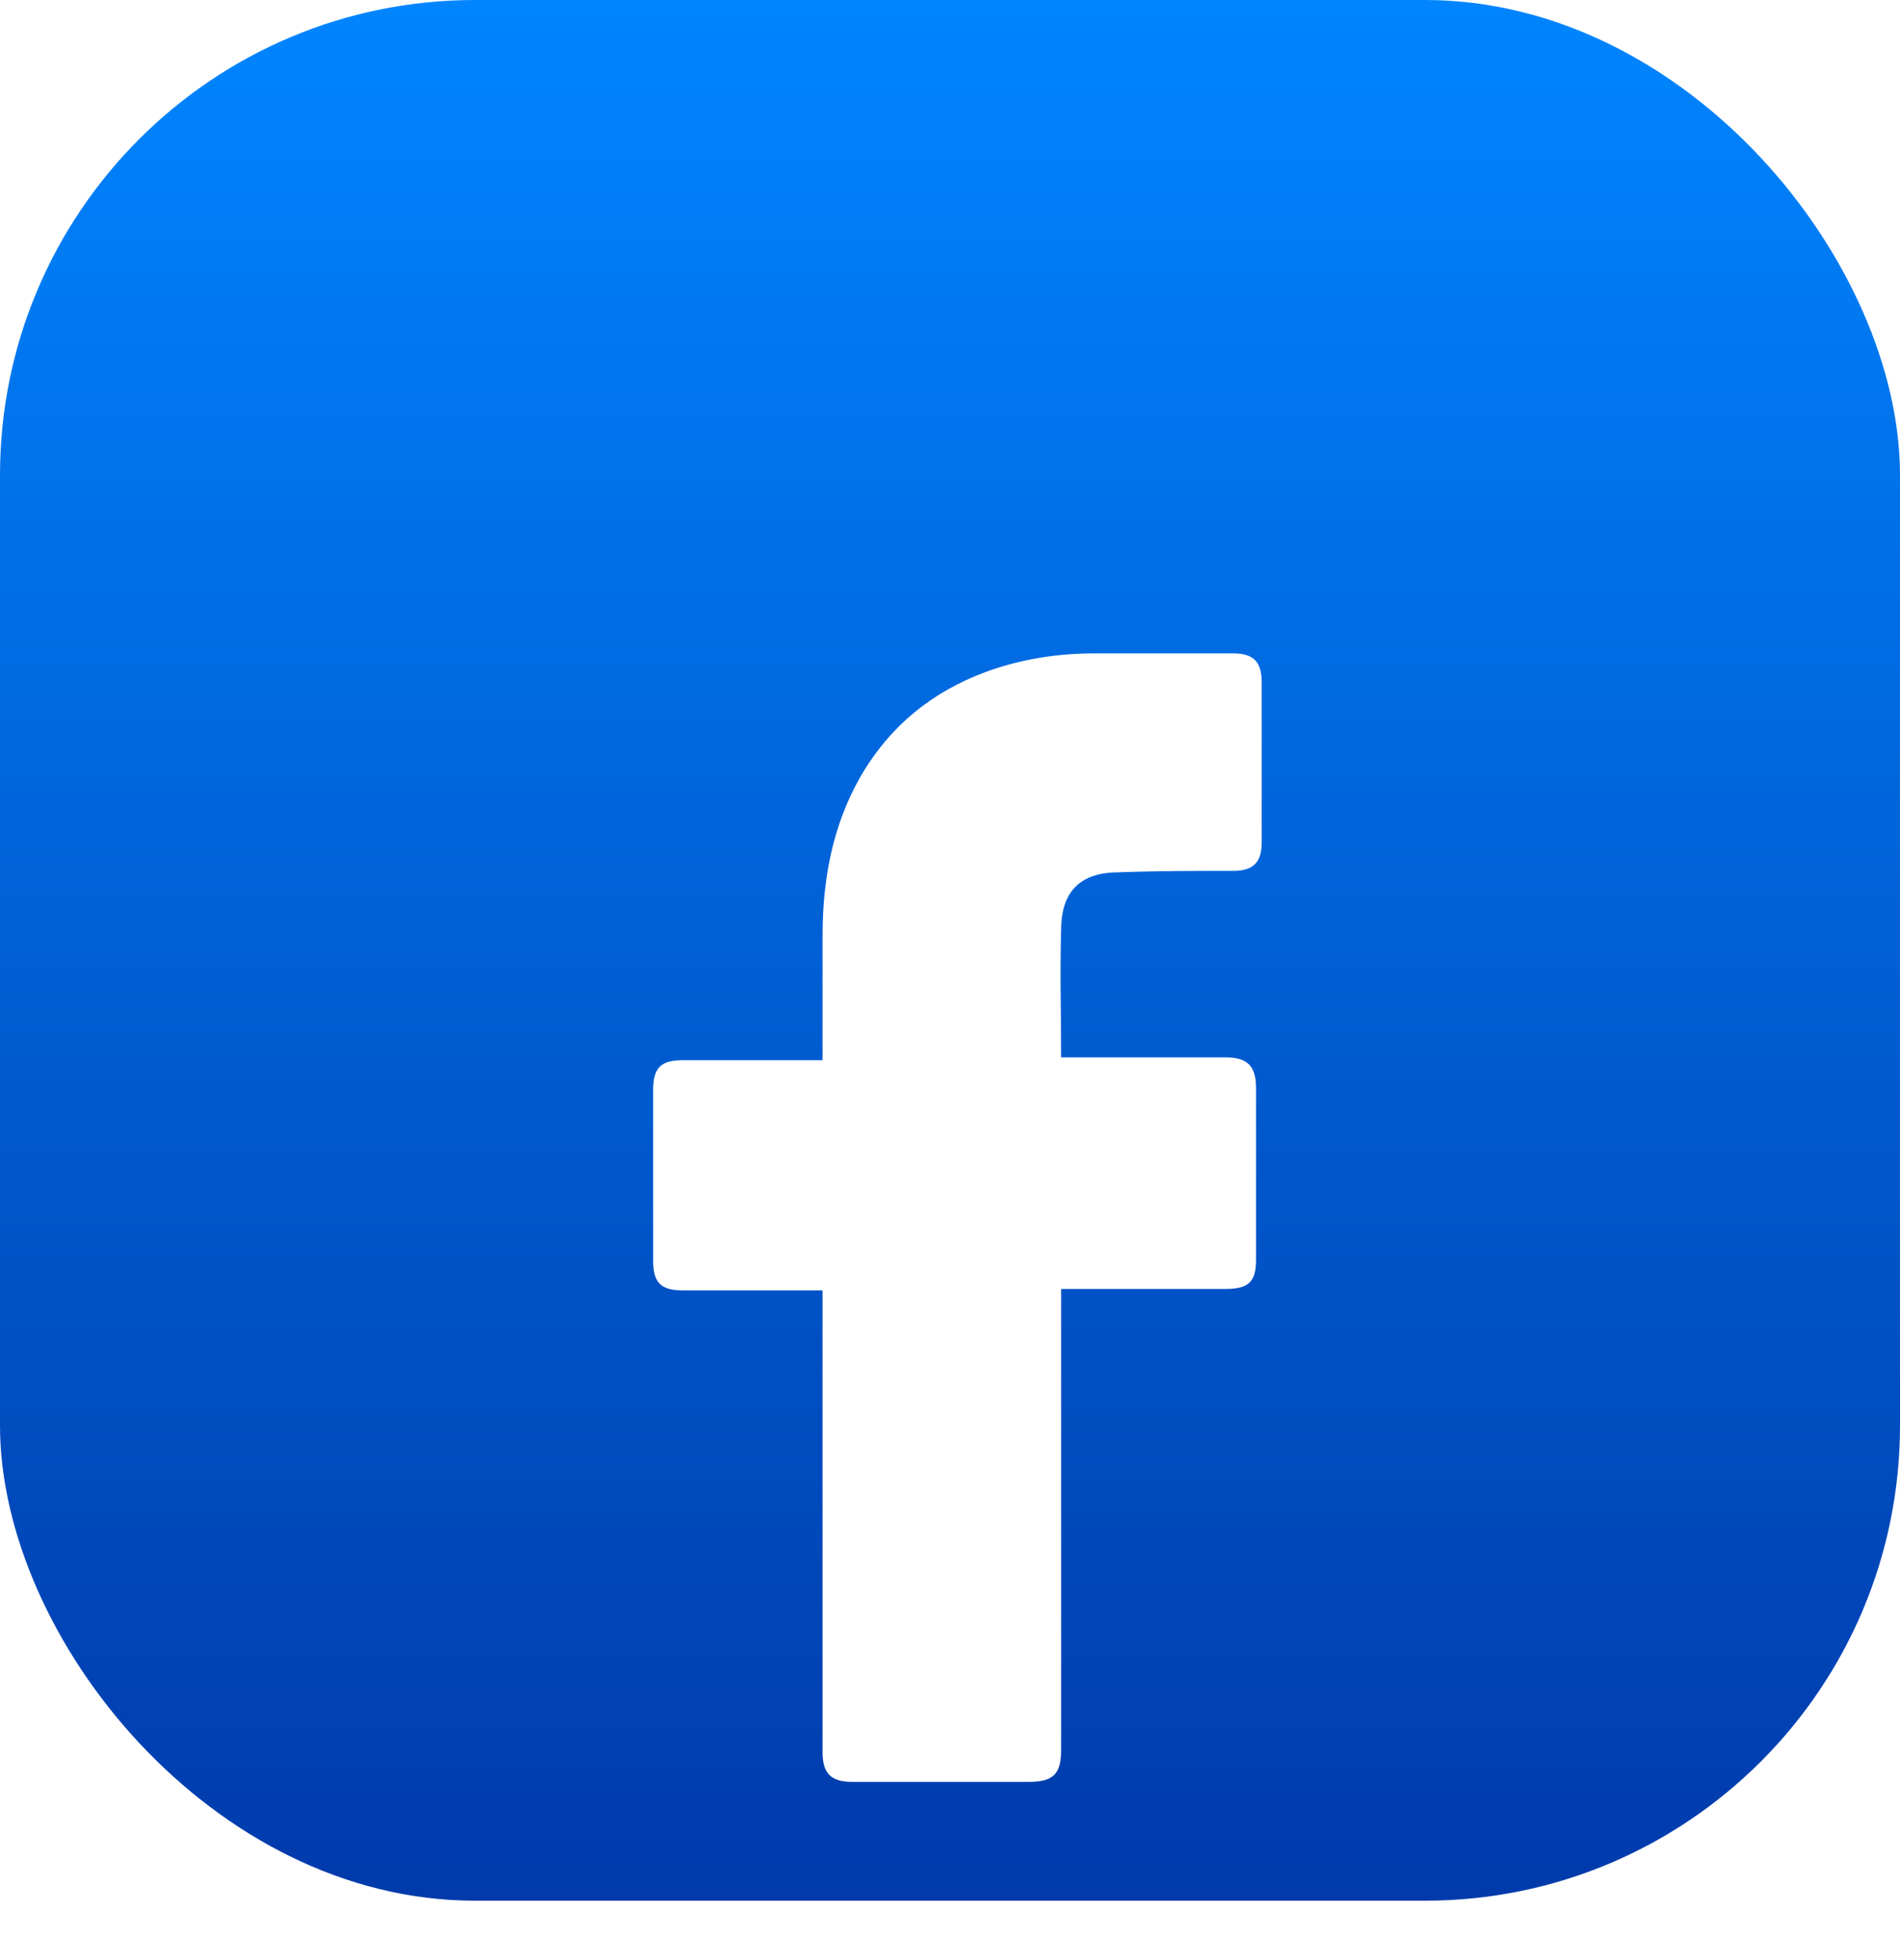 <svg width="32" height="33" viewBox="0 0 32 33" fill="none" xmlns="http://www.w3.org/2000/svg">
<rect width="32" height="32" rx="8" fill="url(#paint0_linear_13871_69079)"/>
<g filter="url(#filter0_d_13871_69079)">
<path d="M13.854 17.725C13.782 17.725 12.213 17.725 11.499 17.725C11.119 17.725 11 17.582 11 17.225C11 16.274 11 15.299 11 14.348C11 13.967 11.143 13.849 11.499 13.849H13.854C13.854 13.777 13.854 12.398 13.854 11.756C13.854 10.805 14.02 9.901 14.496 9.069C14.995 8.213 15.708 7.642 16.612 7.309C17.206 7.095 17.801 7 18.443 7H20.773C21.106 7 21.249 7.143 21.249 7.476V10.187C21.249 10.519 21.106 10.662 20.773 10.662C20.131 10.662 19.489 10.662 18.847 10.686C18.205 10.686 17.872 10.995 17.872 11.661C17.849 12.374 17.872 13.064 17.872 13.801H20.631C21.011 13.801 21.154 13.944 21.154 14.324V17.201C21.154 17.582 21.035 17.701 20.631 17.701C19.775 17.701 17.944 17.701 17.872 17.701V25.453C17.872 25.857 17.753 26 17.325 26C16.327 26 15.352 26 14.353 26C13.996 26 13.854 25.857 13.854 25.501C13.854 23.004 13.854 17.796 13.854 17.725Z" fill="white"/>
</g>
<defs>
<filter id="filter0_d_13871_69079" x="8" y="7" width="16.249" height="26" filterUnits="userSpaceOnUse" color-interpolation-filters="sRGB">
<feFlood flood-opacity="0" result="BackgroundImageFix"/>
<feColorMatrix in="SourceAlpha" type="matrix" values="0 0 0 0 0 0 0 0 0 0 0 0 0 0 0 0 0 0 127 0" result="hardAlpha"/>
<feOffset dy="4"/>
<feGaussianBlur stdDeviation="1.5"/>
<feComposite in2="hardAlpha" operator="out"/>
<feColorMatrix type="matrix" values="0 0 0 0 0.076 0 0 0 0 0.281 0 0 0 0 0.604 0 0 0 1 0"/>
<feBlend mode="normal" in2="BackgroundImageFix" result="effect1_dropShadow_13871_69079"/>
<feBlend mode="normal" in="SourceGraphic" in2="effect1_dropShadow_13871_69079" result="shape"/>
</filter>
<linearGradient id="paint0_linear_13871_69079" x1="16" y1="0" x2="16" y2="32" gradientUnits="userSpaceOnUse">
<stop stop-color="#0085FF"/>
<stop offset="1" stop-color="#003AAB"/>
</linearGradient>
</defs>
</svg>
